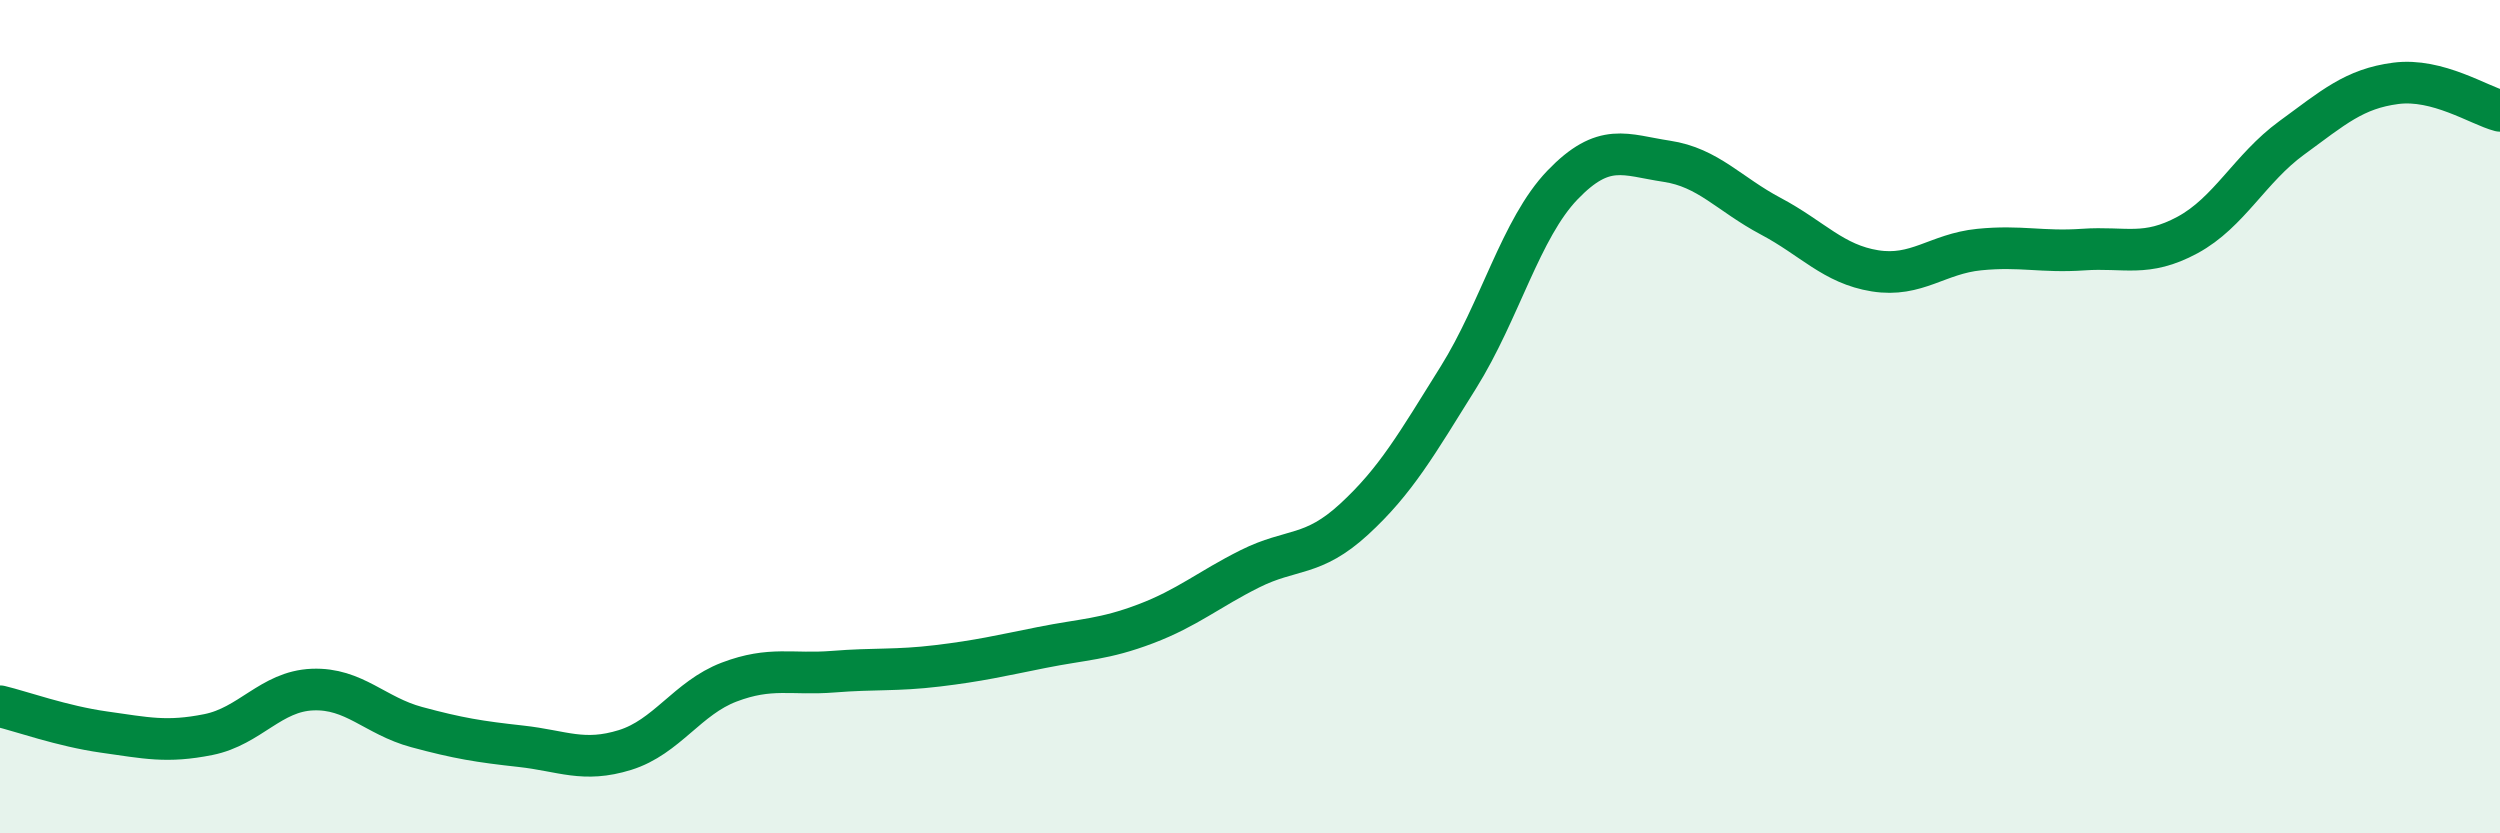 
    <svg width="60" height="20" viewBox="0 0 60 20" xmlns="http://www.w3.org/2000/svg">
      <path
        d="M 0,16.95 C 0.5,17.07 1.5,17.43 2.5,17.57 C 3.5,17.71 4,17.83 5,17.63 C 6,17.43 6.5,16.59 7.5,16.55 C 8.5,16.51 9,17.18 10,17.45 C 11,17.72 11.5,17.8 12.5,17.91 C 13.5,18.02 14,18.31 15,18 C 16,17.69 16.5,16.75 17.5,16.37 C 18.5,15.99 19,16.2 20,16.12 C 21,16.04 21.5,16.1 22.5,15.98 C 23.5,15.86 24,15.74 25,15.54 C 26,15.34 26.5,15.35 27.5,14.97 C 28.5,14.59 29,14.15 30,13.65 C 31,13.15 31.5,13.38 32.5,12.46 C 33.5,11.54 34,10.66 35,9.06 C 36,7.46 36.5,5.48 37.5,4.44 C 38.5,3.4 39,3.72 40,3.87 C 41,4.02 41.5,4.66 42.5,5.19 C 43.5,5.72 44,6.34 45,6.5 C 46,6.66 46.5,6.09 47.5,5.99 C 48.5,5.89 49,6.06 50,5.99 C 51,5.92 51.5,6.18 52.5,5.64 C 53.5,5.1 54,4.04 55,3.31 C 56,2.58 56.5,2.13 57.5,2 C 58.5,1.87 59.5,2.53 60,2.66L60 20L0 20Z"
        fill="#008740"
        opacity="0.1"
        stroke-linecap="round"
        stroke-linejoin="round"
      />
      <path
        d="M 0,16.95 C 0.5,17.07 1.5,17.43 2.5,17.57 C 3.5,17.71 4,17.83 5,17.63 C 6,17.43 6.5,16.59 7.5,16.55 C 8.5,16.51 9,17.18 10,17.45 C 11,17.72 11.5,17.8 12.5,17.91 C 13.5,18.02 14,18.31 15,18 C 16,17.69 16.5,16.75 17.5,16.37 C 18.5,15.99 19,16.2 20,16.12 C 21,16.04 21.5,16.1 22.5,15.98 C 23.5,15.86 24,15.74 25,15.54 C 26,15.34 26.5,15.35 27.5,14.97 C 28.5,14.59 29,14.15 30,13.65 C 31,13.15 31.5,13.38 32.5,12.46 C 33.5,11.54 34,10.66 35,9.06 C 36,7.46 36.5,5.48 37.5,4.44 C 38.5,3.4 39,3.72 40,3.87 C 41,4.02 41.5,4.66 42.5,5.19 C 43.5,5.72 44,6.34 45,6.5 C 46,6.66 46.5,6.09 47.5,5.99 C 48.5,5.89 49,6.06 50,5.99 C 51,5.92 51.5,6.18 52.5,5.64 C 53.5,5.1 54,4.04 55,3.31 C 56,2.58 56.5,2.13 57.5,2 C 58.5,1.87 59.5,2.53 60,2.66"
        stroke="#008740"
        stroke-width="1"
        fill="none"
        stroke-linecap="round"
        stroke-linejoin="round"
      />
    </svg>
  